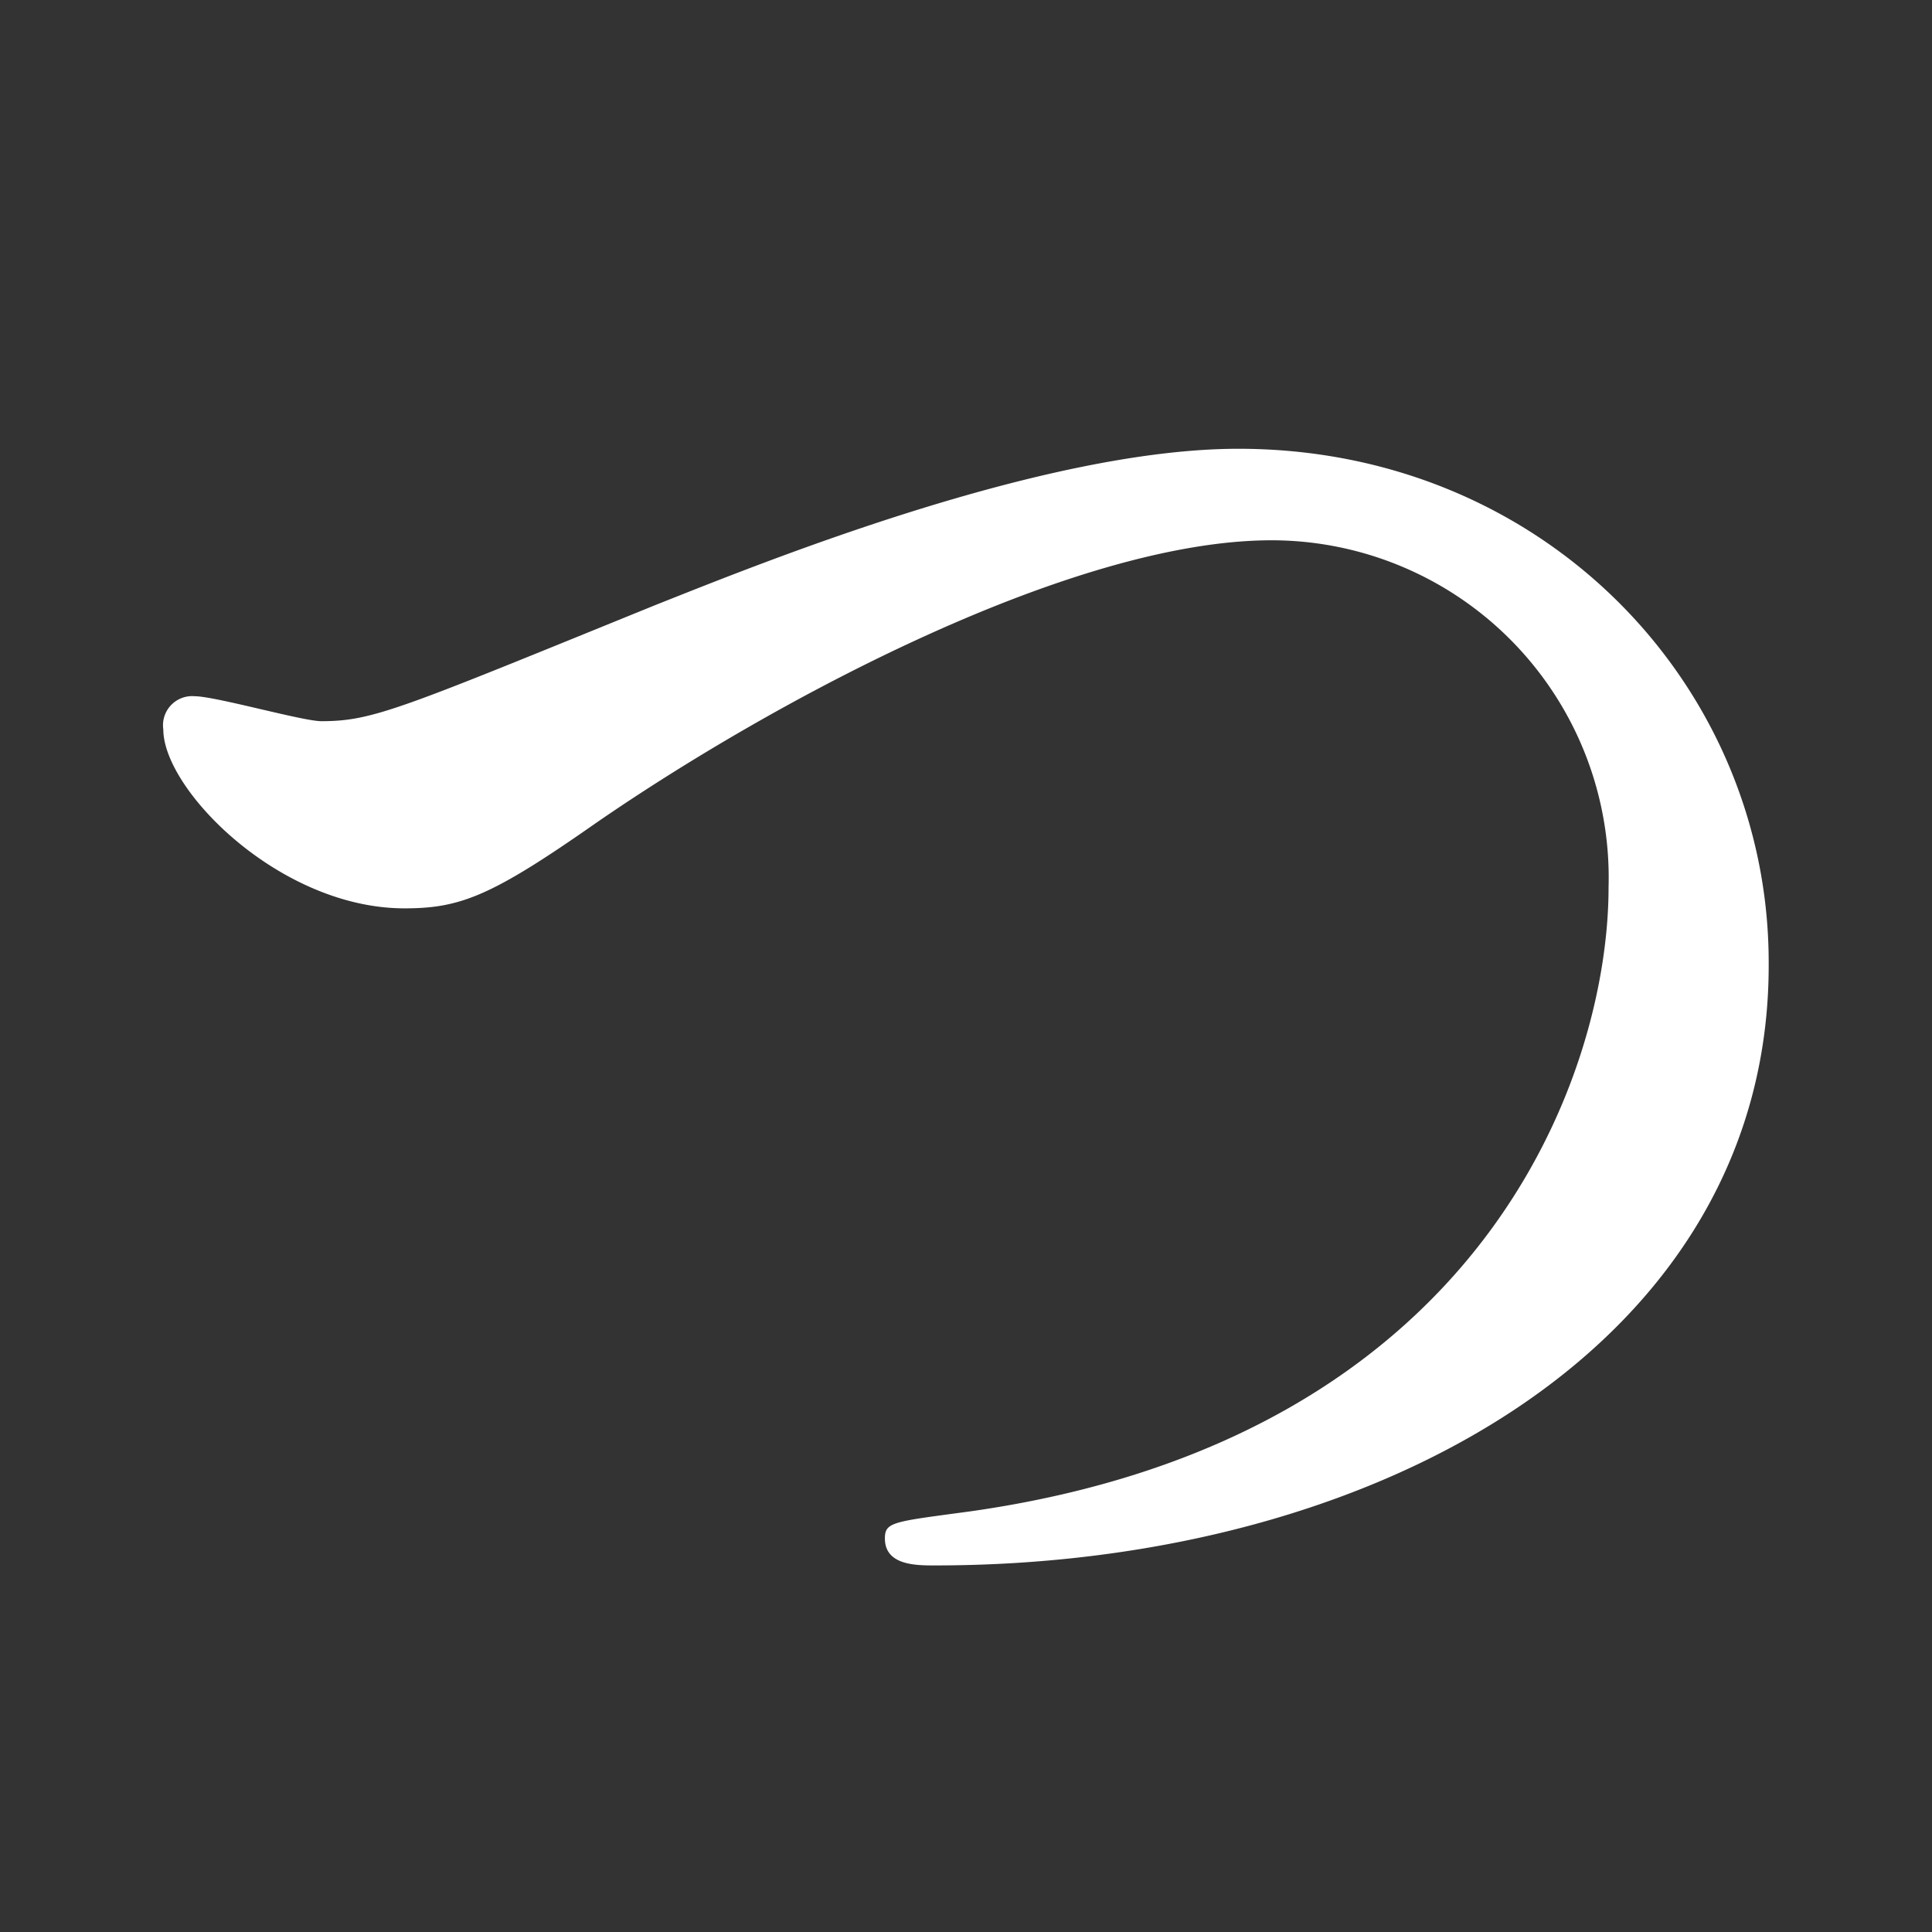 <svg id="a10ea0a5-7df1-4c55-8dec-c41a377c413b" data-name="レイヤー 1" xmlns="http://www.w3.org/2000/svg" viewBox="0 0 94 94"><rect x="0" y="0" width="94" height="94" fill="#333333" stroke="none"/><path d="M7.946 35.493a1.416 1.416 0 011.517-1.619c1.012 0 5.262 1.215 6.173 1.215 2.53 0 3.844-.607 16.29-5.666 4.856-1.922 18.717-7.588 28.328-7.588 14.872 0 25.8 11.533 25.8 24.99.101 18.414-18.82 29.34-40.572 29.34-.91 0-2.428 0-2.428-1.314 0-.81.404-.81 4.149-1.316 24.99-3.54 31.06-21.348 31.06-30.352a16.415 16.415 0 00-16.39-16.896c-9.611 0-24.08 7.689-32.883 13.76-5.057 3.54-6.576 4.148-9.307 4.148-6.071 0-11.737-5.767-11.737-8.702z" fill="#fff"/></svg>